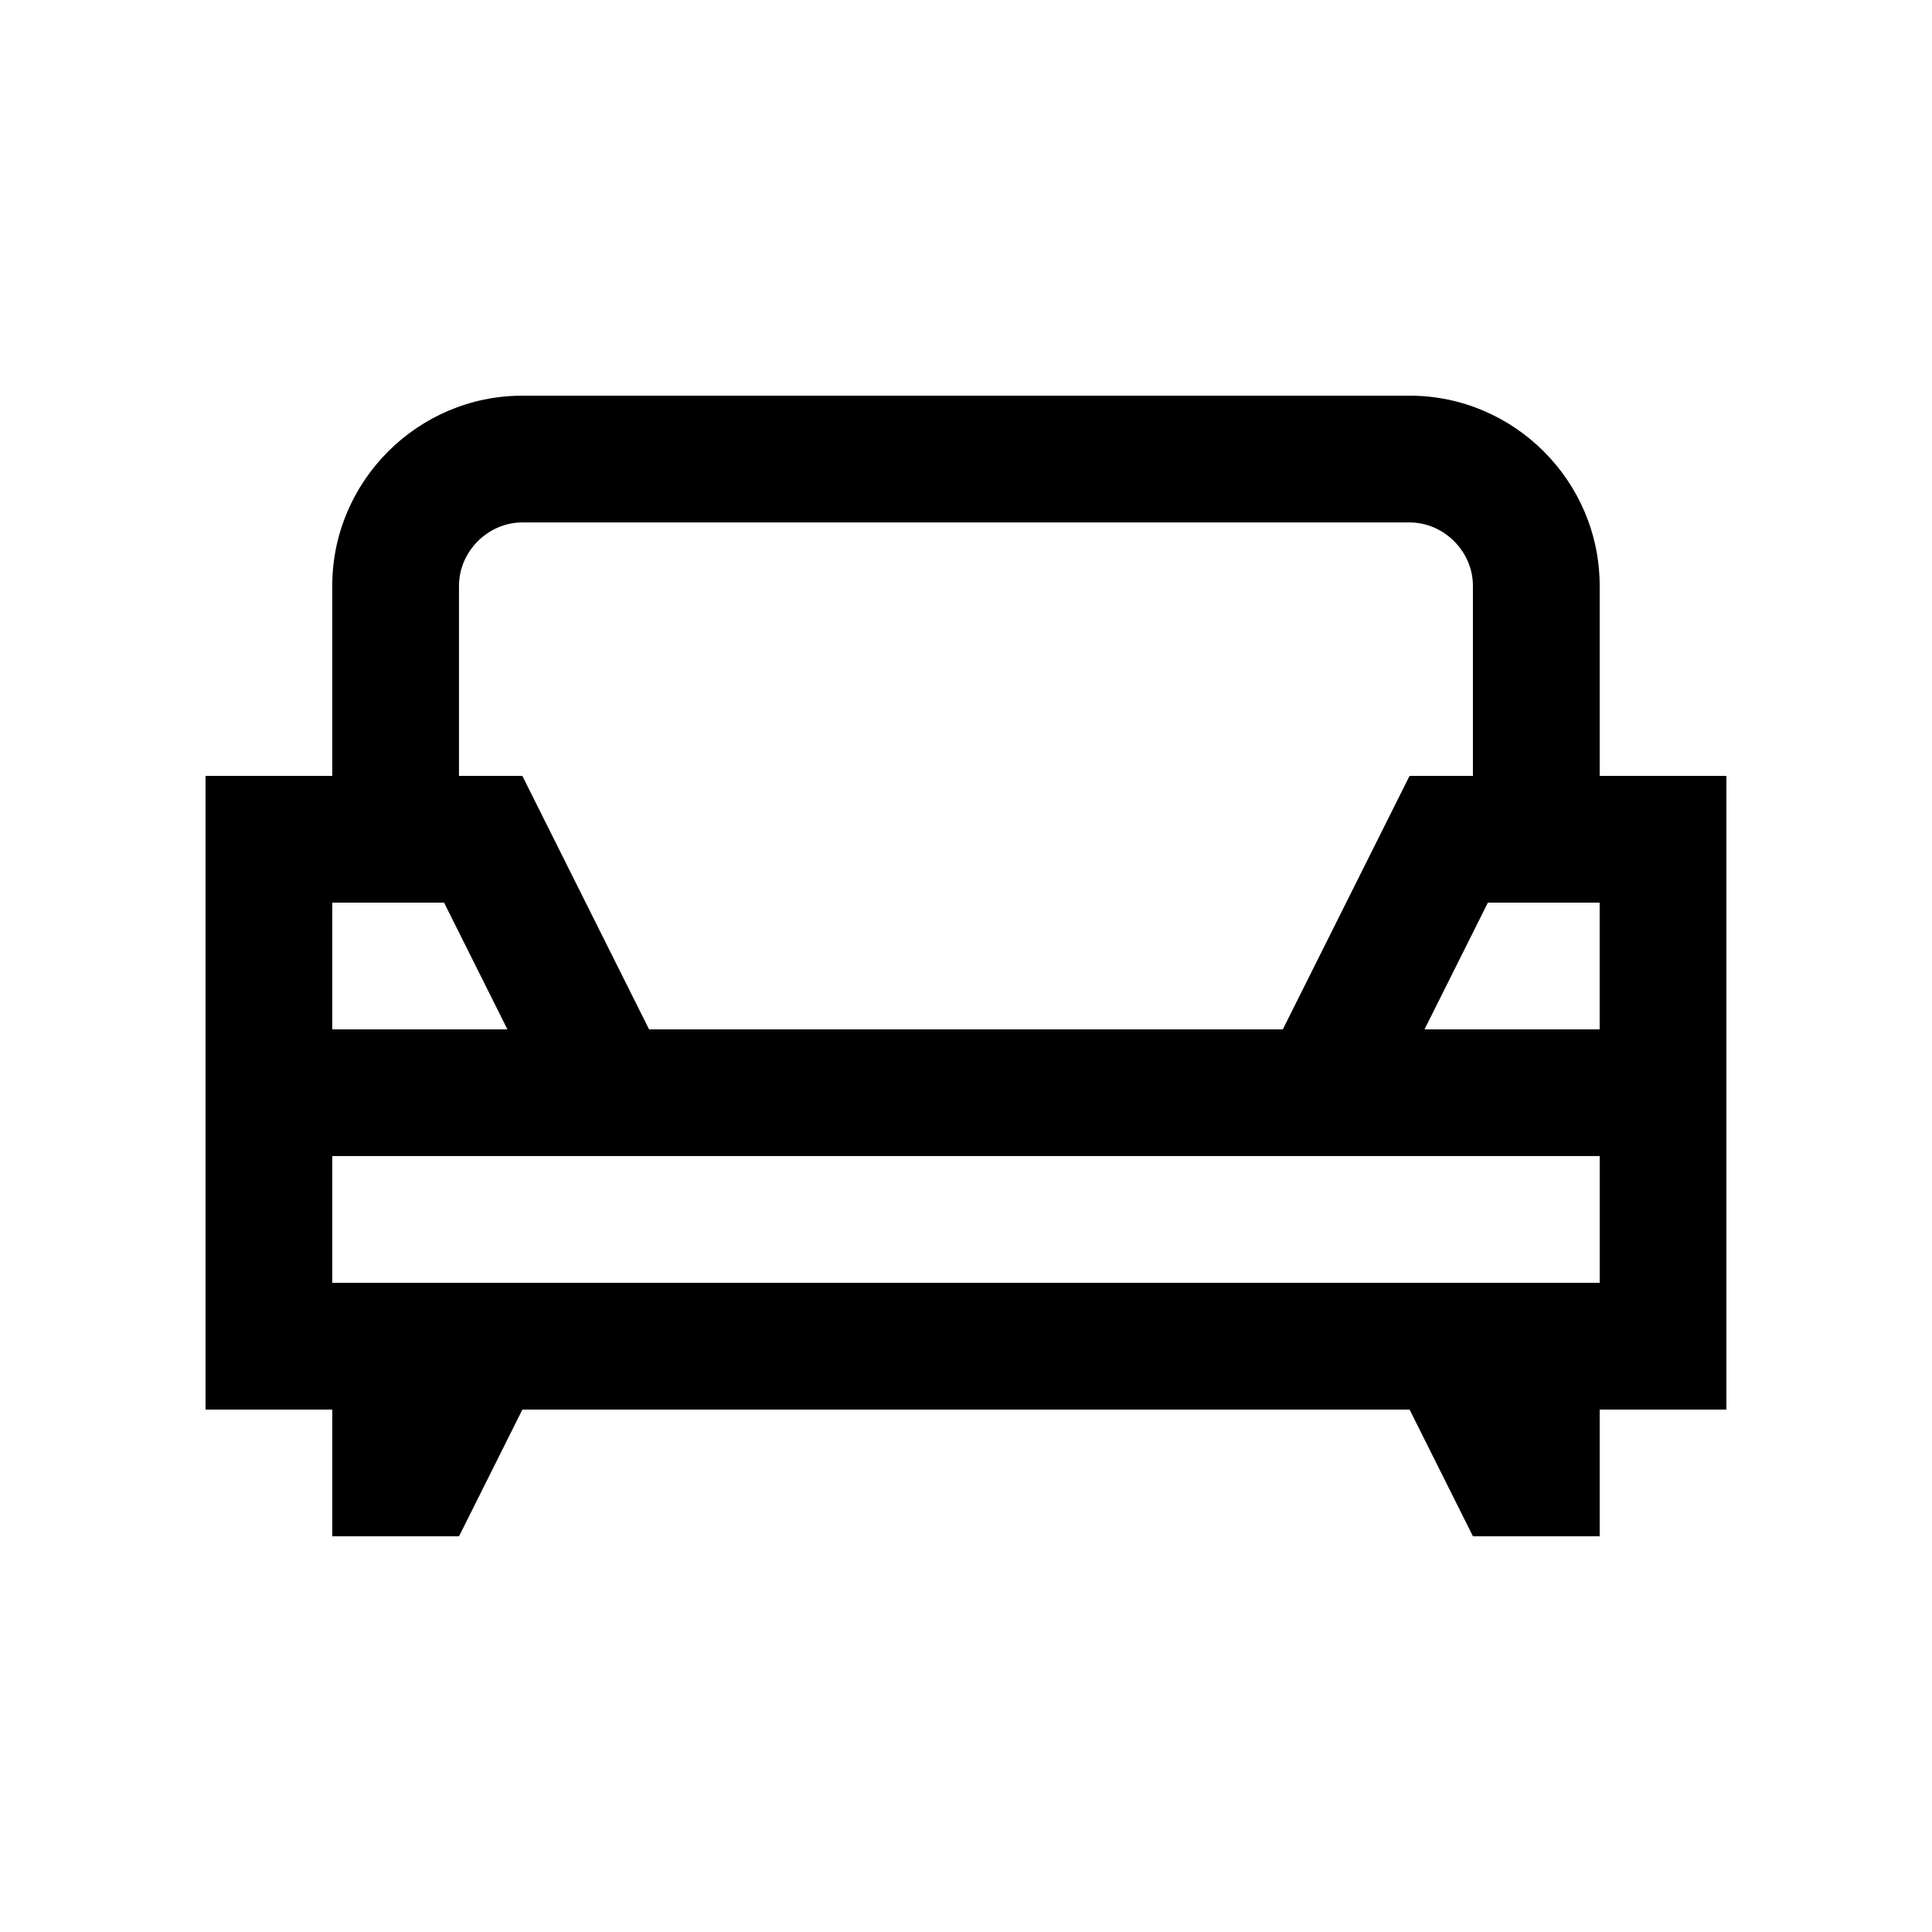 <?xml version="1.0" encoding="UTF-8"?>
<!-- Uploaded to: ICON Repo, www.iconrepo.com, Generator: ICON Repo Mixer Tools -->
<svg fill="#000000" width="800px" height="800px" version="1.1" viewBox="144 144 512 512" xmlns="http://www.w3.org/2000/svg">
 <path d="m567.93 349.62v-50.379c0-27.711-22.66-50.383-50.383-50.383h-235.11c-27.711 0-50.383 22.672-50.383 50.383v50.383l-33.586-0.004v167.93h33.59v33.582h33.59l16.793-33.582h235.11l16.797 33.582h33.582v-33.582h33.582v-167.93zm-302.29-50.379c0-9.105 7.688-16.793 16.793-16.793h235.11c9.105 0 16.797 7.691 16.797 16.793v50.383h-16.797l-33.582 67.168-167.95-0.004-33.582-67.168h-16.793v-50.379zm-33.586 83.969h29.629l16.785 33.582h-46.41l0.004-33.582zm335.87 100.75h-335.87v-33.59h335.88v33.59zm0-67.172h-46.41l16.793-33.582h29.617z"/>
</svg>